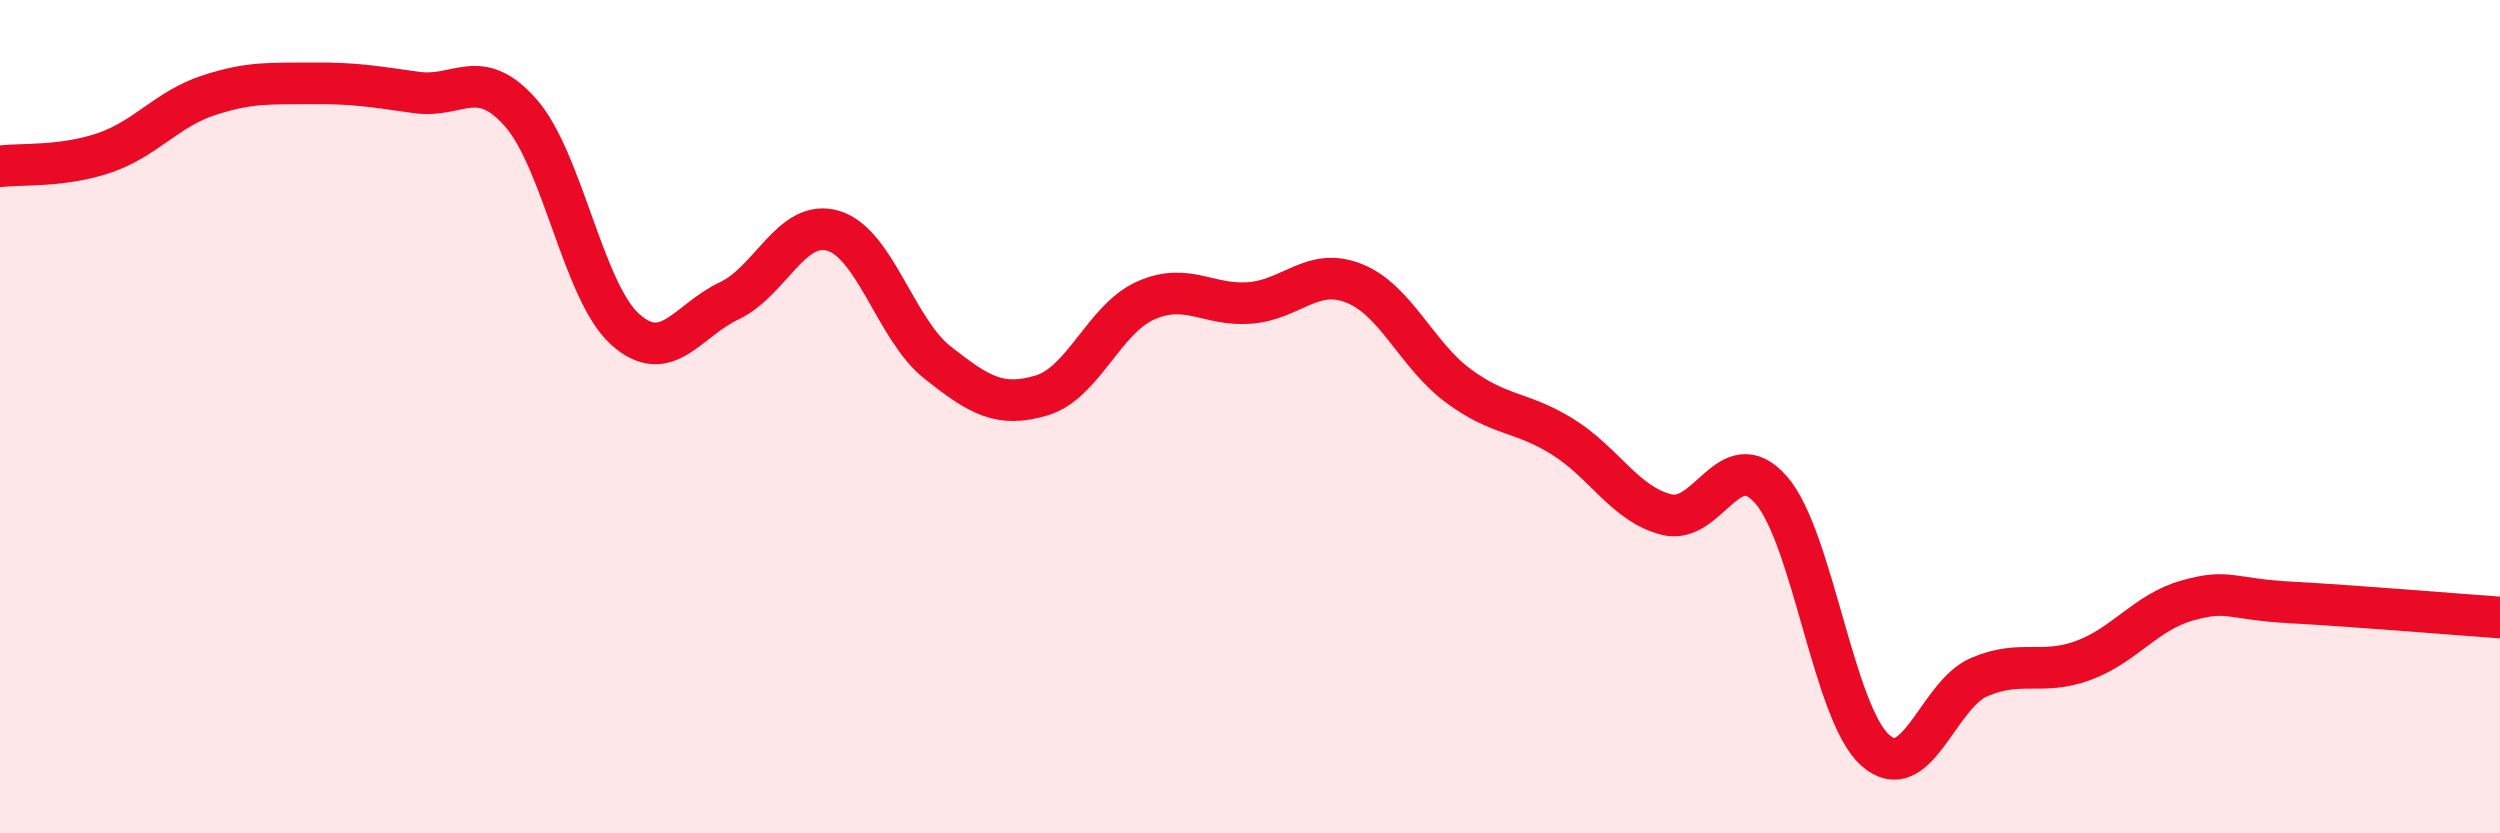 
    <svg width="60" height="20" viewBox="0 0 60 20" xmlns="http://www.w3.org/2000/svg">
      <path
        d="M 0,3.99 C 0.5,3.93 1.5,4.01 2.5,3.67 C 3.5,3.33 4,2.62 5,2.29 C 6,1.96 6.5,2.01 7.5,2 C 8.5,1.99 9,2.08 10,2.22 C 11,2.36 11.5,1.57 12.5,2.71 C 13.5,3.85 14,7 15,7.9 C 16,8.8 16.5,7.69 17.5,7.22 C 18.5,6.75 19,5.24 20,5.54 C 21,5.84 21.5,7.91 22.5,8.7 C 23.5,9.49 24,9.79 25,9.49 C 26,9.19 26.5,7.65 27.5,7.21 C 28.5,6.77 29,7.35 30,7.27 C 31,7.19 31.5,6.4 32.5,6.8 C 33.5,7.2 34,8.52 35,9.26 C 36,10 36.5,9.86 37.5,10.48 C 38.5,11.1 39,12.1 40,12.35 C 41,12.6 41.5,10.62 42.5,11.75 C 43.5,12.88 44,17.1 45,18 C 46,18.9 46.5,16.68 47.5,16.25 C 48.5,15.82 49,16.22 50,15.85 C 51,15.48 51.5,14.69 52.5,14.41 C 53.5,14.13 53.5,14.38 55,14.46 C 56.5,14.54 59,14.75 60,14.82L60 20L0 20Z"
        fill="#EB0A25"
        opacity="0.1"
        stroke-linecap="round"
        stroke-linejoin="round"
      />
      <path
        d="M 0,3.99 C 0.5,3.93 1.5,4.01 2.5,3.67 C 3.5,3.33 4,2.62 5,2.29 C 6,1.96 6.5,2.01 7.5,2 C 8.5,1.99 9,2.08 10,2.22 C 11,2.36 11.5,1.57 12.5,2.71 C 13.5,3.85 14,7 15,7.9 C 16,8.8 16.5,7.69 17.5,7.22 C 18.5,6.75 19,5.24 20,5.54 C 21,5.84 21.5,7.91 22.5,8.7 C 23.5,9.49 24,9.79 25,9.49 C 26,9.19 26.5,7.65 27.5,7.21 C 28.5,6.77 29,7.35 30,7.27 C 31,7.19 31.5,6.4 32.5,6.8 C 33.5,7.2 34,8.52 35,9.26 C 36,10 36.5,9.86 37.5,10.48 C 38.5,11.1 39,12.1 40,12.35 C 41,12.6 41.5,10.62 42.5,11.75 C 43.5,12.88 44,17.1 45,18 C 46,18.9 46.5,16.68 47.5,16.25 C 48.5,15.82 49,16.22 50,15.85 C 51,15.48 51.5,14.69 52.5,14.41 C 53.5,14.13 53.5,14.38 55,14.46 C 56.5,14.54 59,14.75 60,14.82"
        stroke="#EB0A25"
        stroke-width="1"
        fill="none"
        stroke-linecap="round"
        stroke-linejoin="round"
      />
    </svg>
  